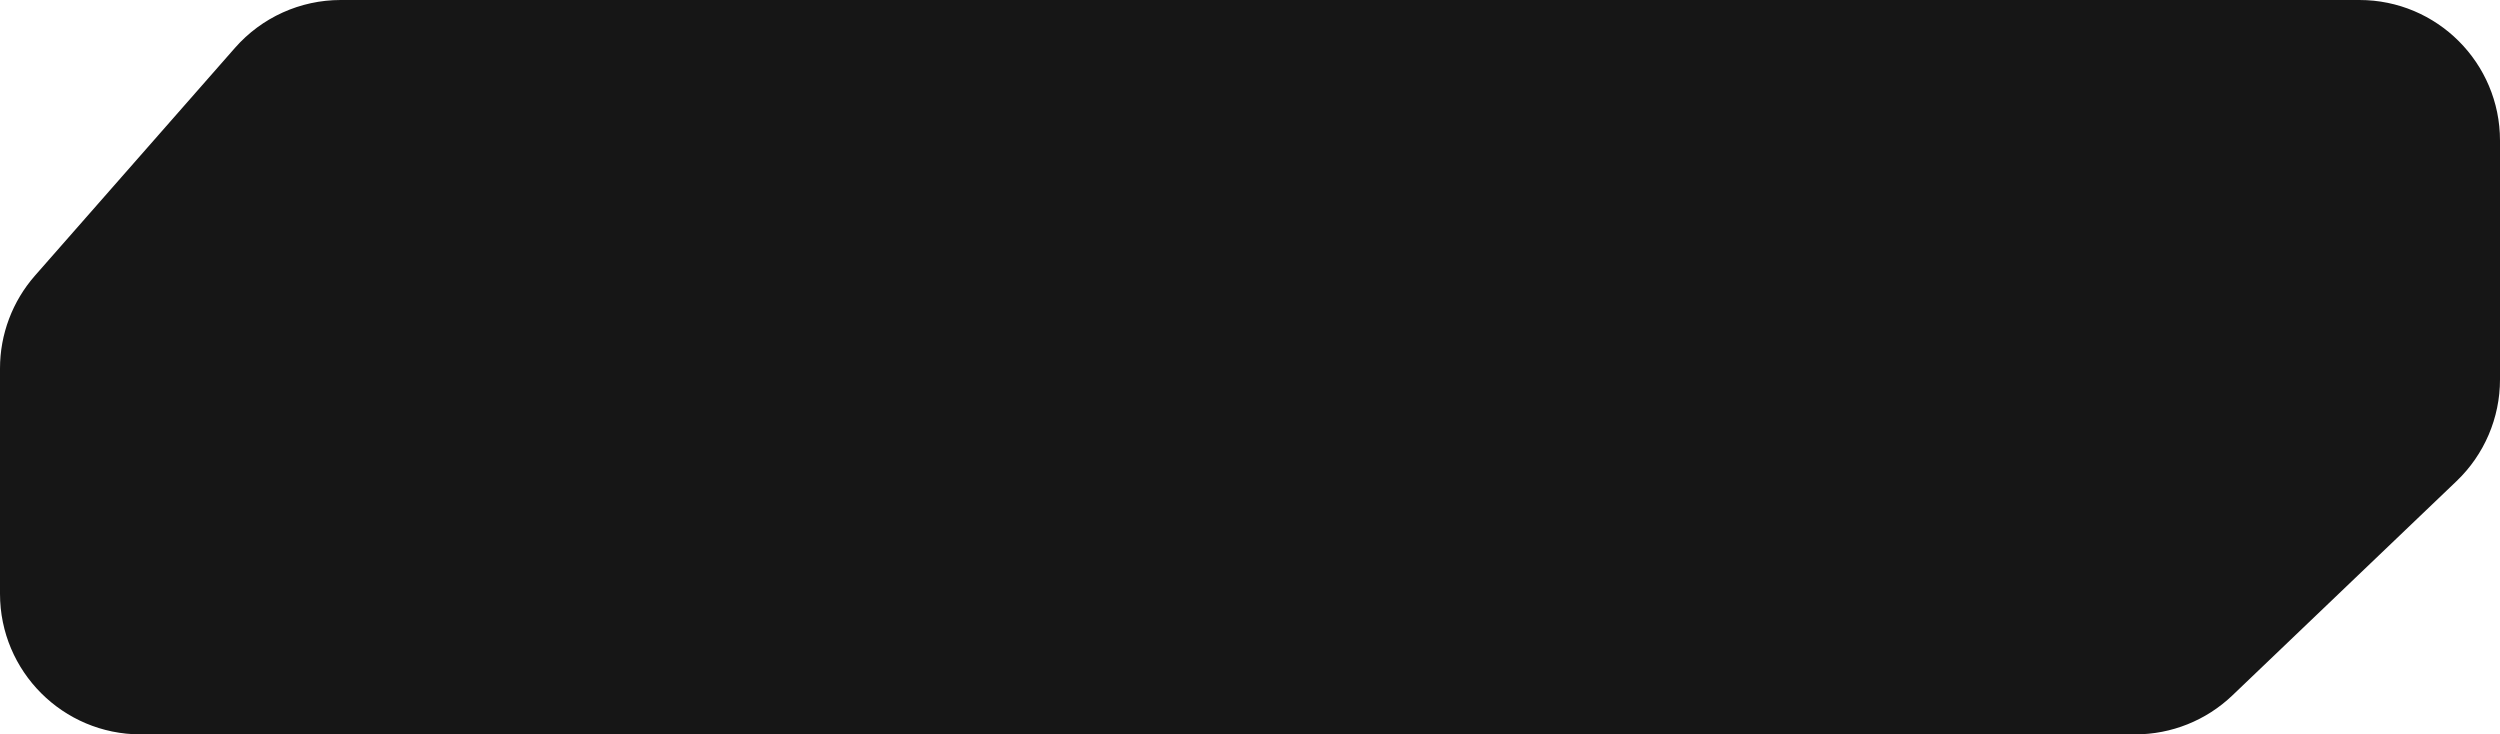 <svg width="160" height="47" viewBox="0 0 160 47" fill="none" xmlns="http://www.w3.org/2000/svg">
<path d="M0 23.581C0 21.395 0.795 19.285 2.237 17.642L15.04 3.062C16.749 1.116 19.213 0 21.803 0H151C155.971 0 160 4.029 160 9V24.287C160 26.744 158.995 29.094 157.219 30.792L142.873 44.506C141.199 46.107 138.971 47 136.654 47H9C4.029 47 0 42.971 0 38V23.581Z" fill="#161616"/>
</svg>
